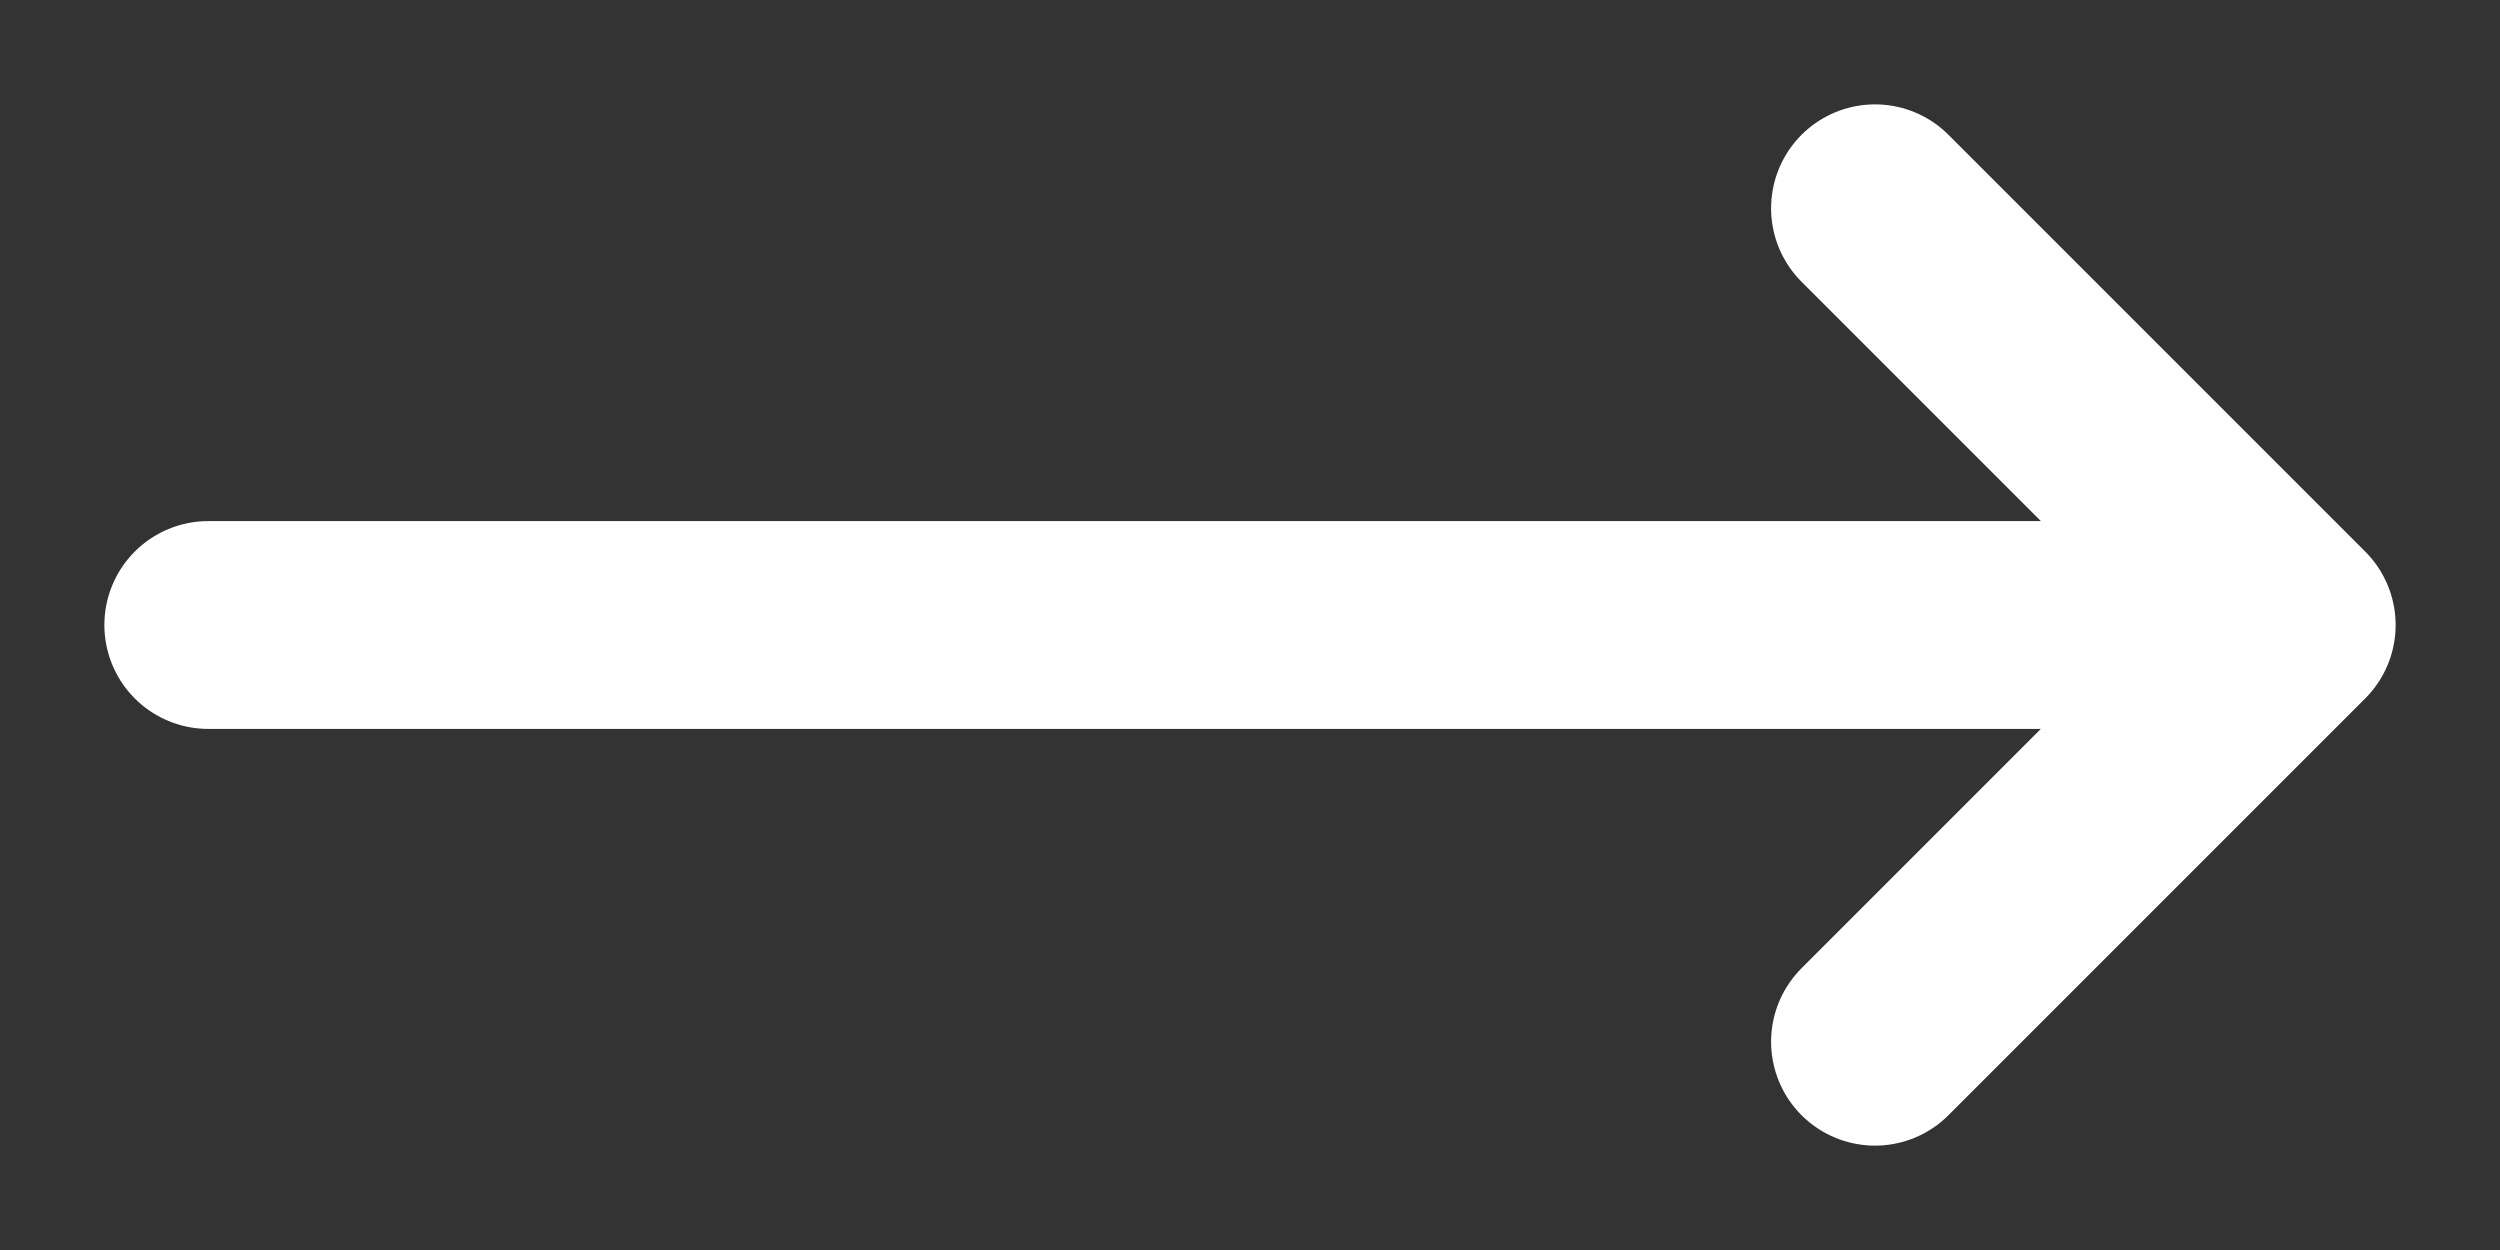 <svg width="16" height="8" viewBox="0 0 16 8" fill="none" xmlns="http://www.w3.org/2000/svg">
<rect x="0" y="0" width="16" height="8" fill="#333333" stroke="none"/>
<path d="M12 1.333L14.667 4M14.667 4L12 6.667M14.667 4H1.333" stroke="white" stroke-width="1.33" stroke-linecap="round" stroke-linejoin="round"/>
</svg>
